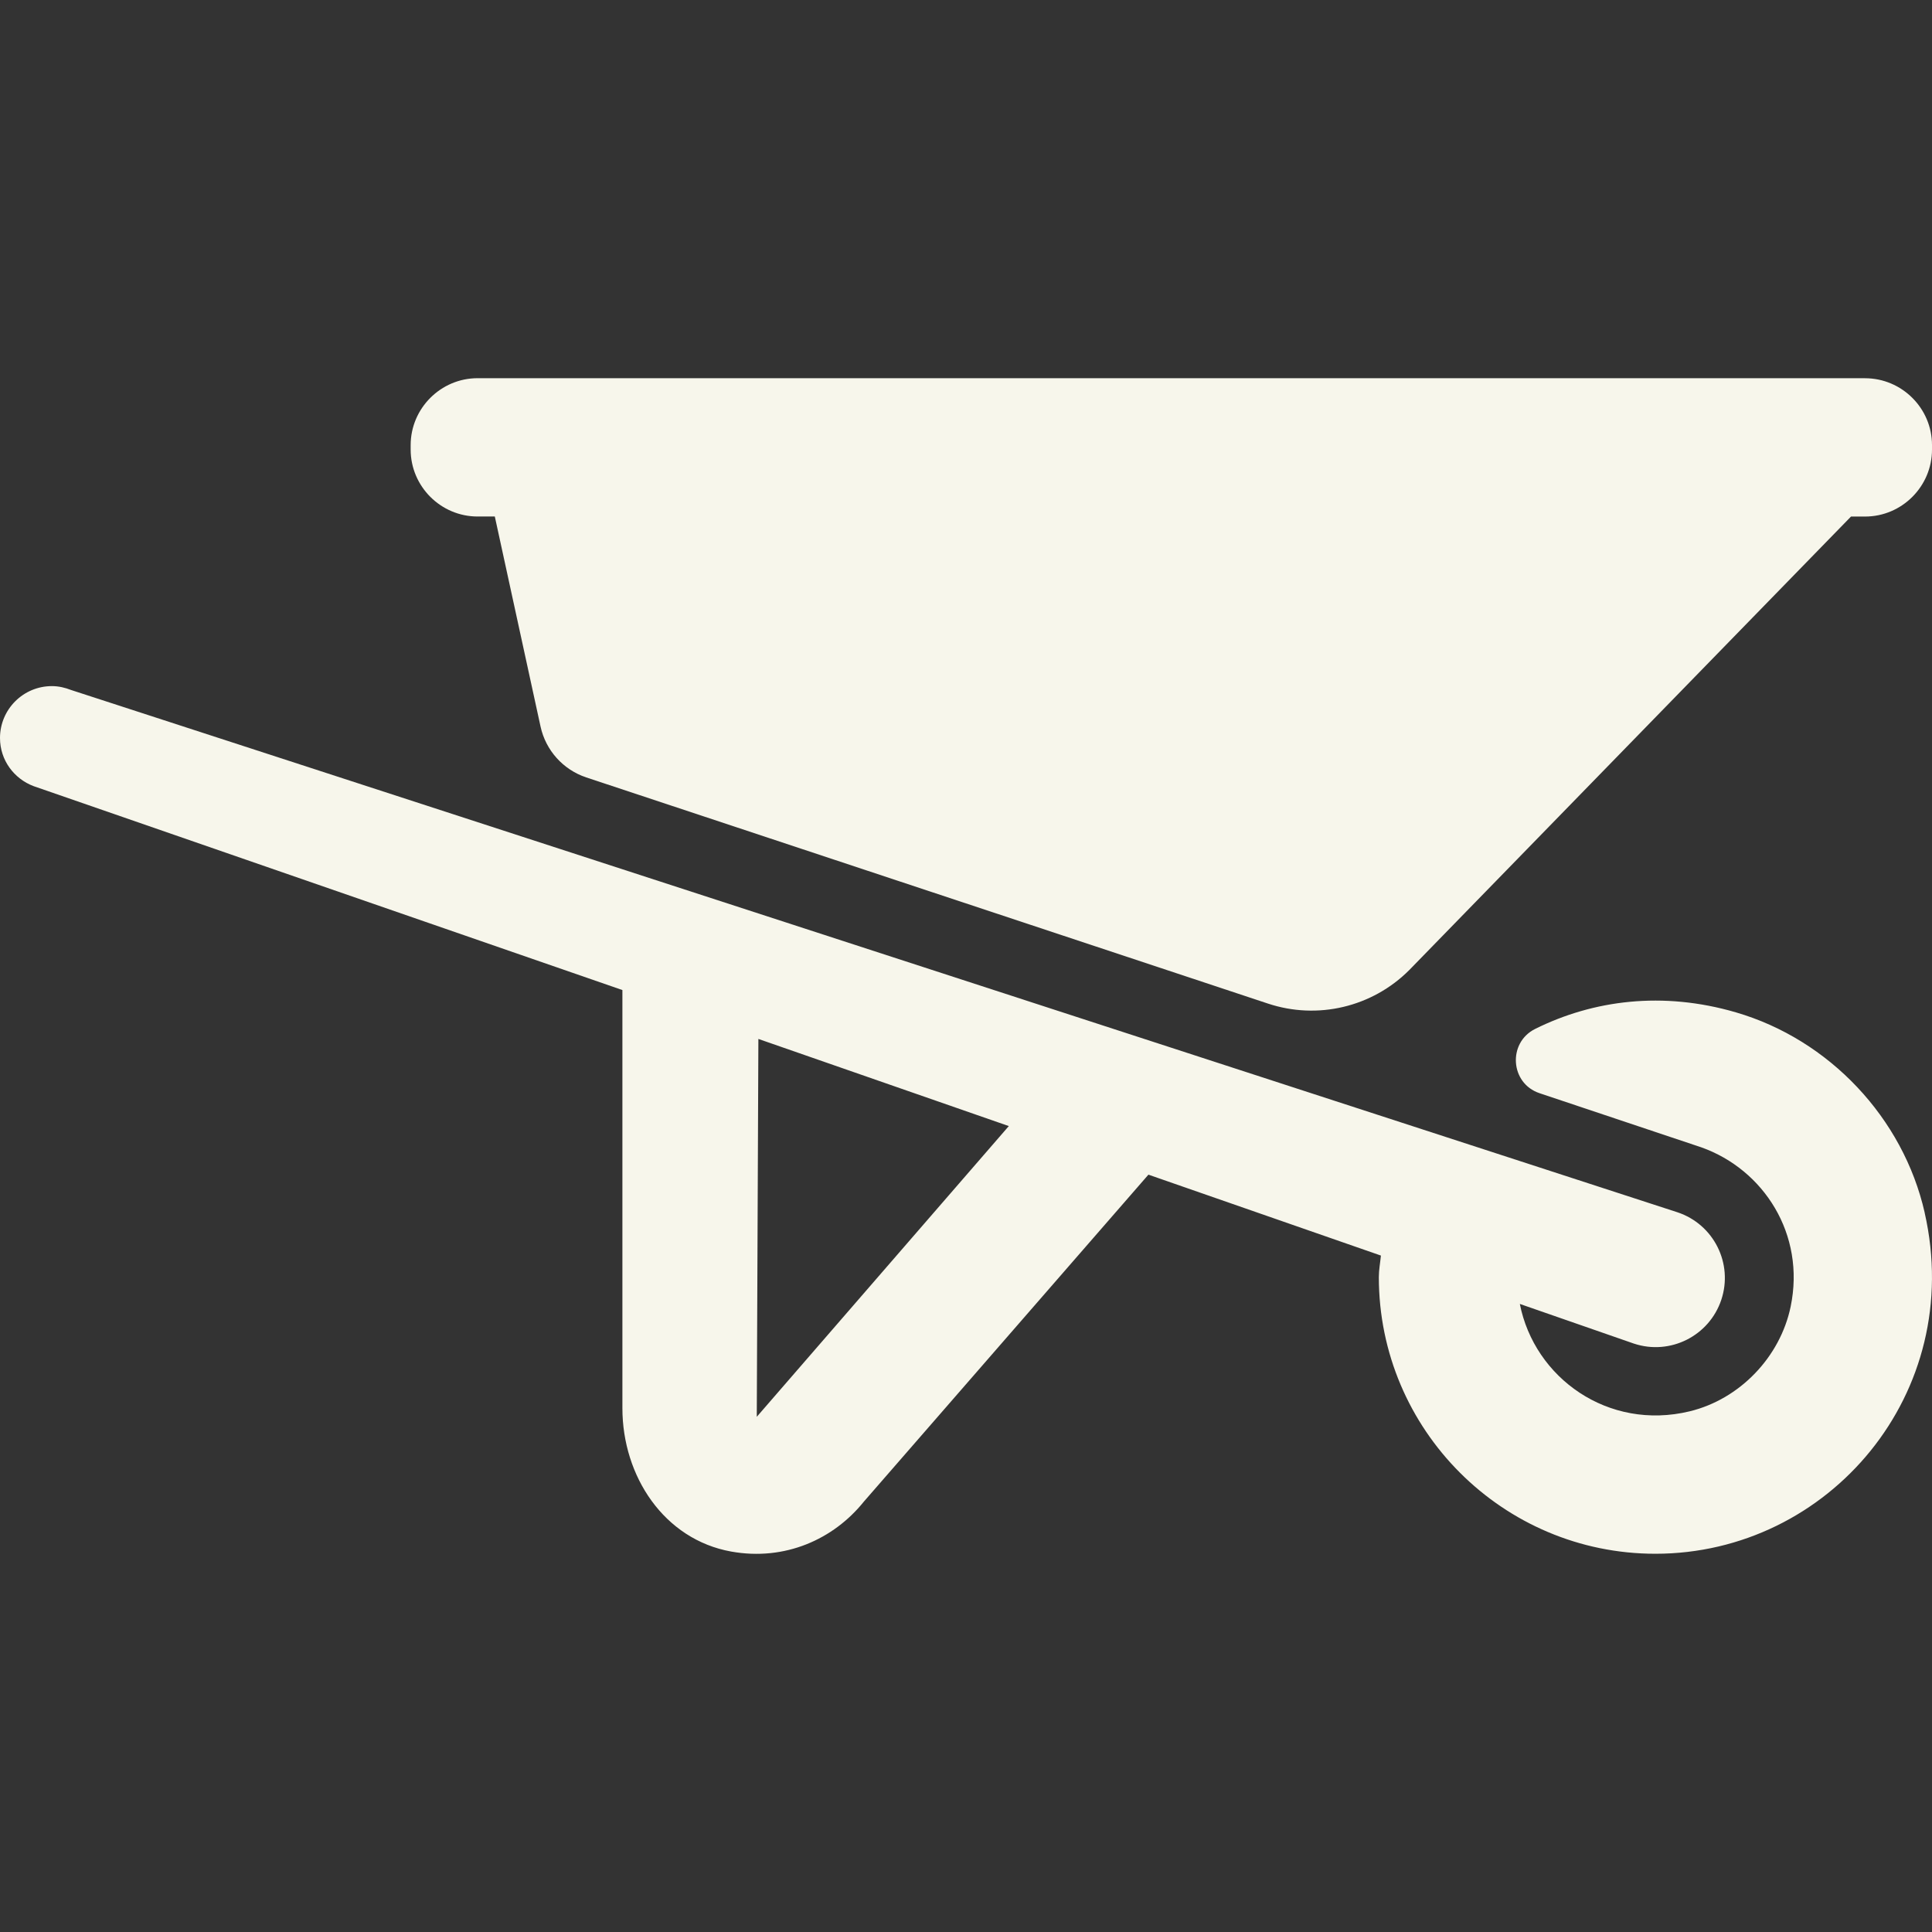 <svg xmlns="http://www.w3.org/2000/svg" id="Capa_1" viewBox="0 0 446.99 446.99"><rect x="0" y="0" width="446.99" height="446.99" fill="#333333" stroke="none"/><defs><style>      .st0 {        fill: #f7f6eb;      }    </style></defs><path class="st0" d="M445.3,280.57c-4.98-21.94-22.08-40.05-43.68-46.35-16.91-4.94-32.98-2.85-46.42,3.82-6.43,3.18-5.82,12.61.98,14.88l37.47,12.54c14.37,5.12,24.11,20.08,20.64,36.83-2.42,11.68-11.79,21.44-23.38,24.24-18.86,4.54-35.9-7.73-39.28-24.85l26.4,9.18c8.37,2.77,17.41-1.76,20.21-10.13,2.8-8.4-1.74-17.47-10.16-20.26L16.45,159.64c-1.38-.54-2.86-.9-4.45-.9C5.38,158.74,0,164.12,0,170.74,0,175.88,3.25,180.18,7.79,181.89l136.21,47.17v96.74c0,15.76,9.65,30.38,25.17,33.17,12.46,2.24,23.71-2.86,30.69-11.55l65.84-75.65,53.79,18.72c-.16,1.66-.48,3.3-.48,4.99,0,35.3,28.7,64,63.98,64,40.16,0,71.79-37.17,62.3-78.91h0ZM175.09,327.77v-.4l.3-.35-.3.34.37-86.99,57.94,20.16-58.3,67.25h0Z"></path><path class="st0" d="M431.5,87.5H110.5c-8.53,0-15.49,6.98-15.49,15.49v1.01c0,8.53,6.96,15.5,15.49,15.5h3.98l10.58,48.59c1.2,5.52,5.23,10,10.59,11.78l157.71,52.32c11.47,3.81,24.11.82,32.67-7.74l102.22-104.94h3.25c8.53,0,15.49-6.98,15.49-15.49v-1.02c.02-8.51-6.96-15.49-15.49-15.49h0Z"></path></svg>